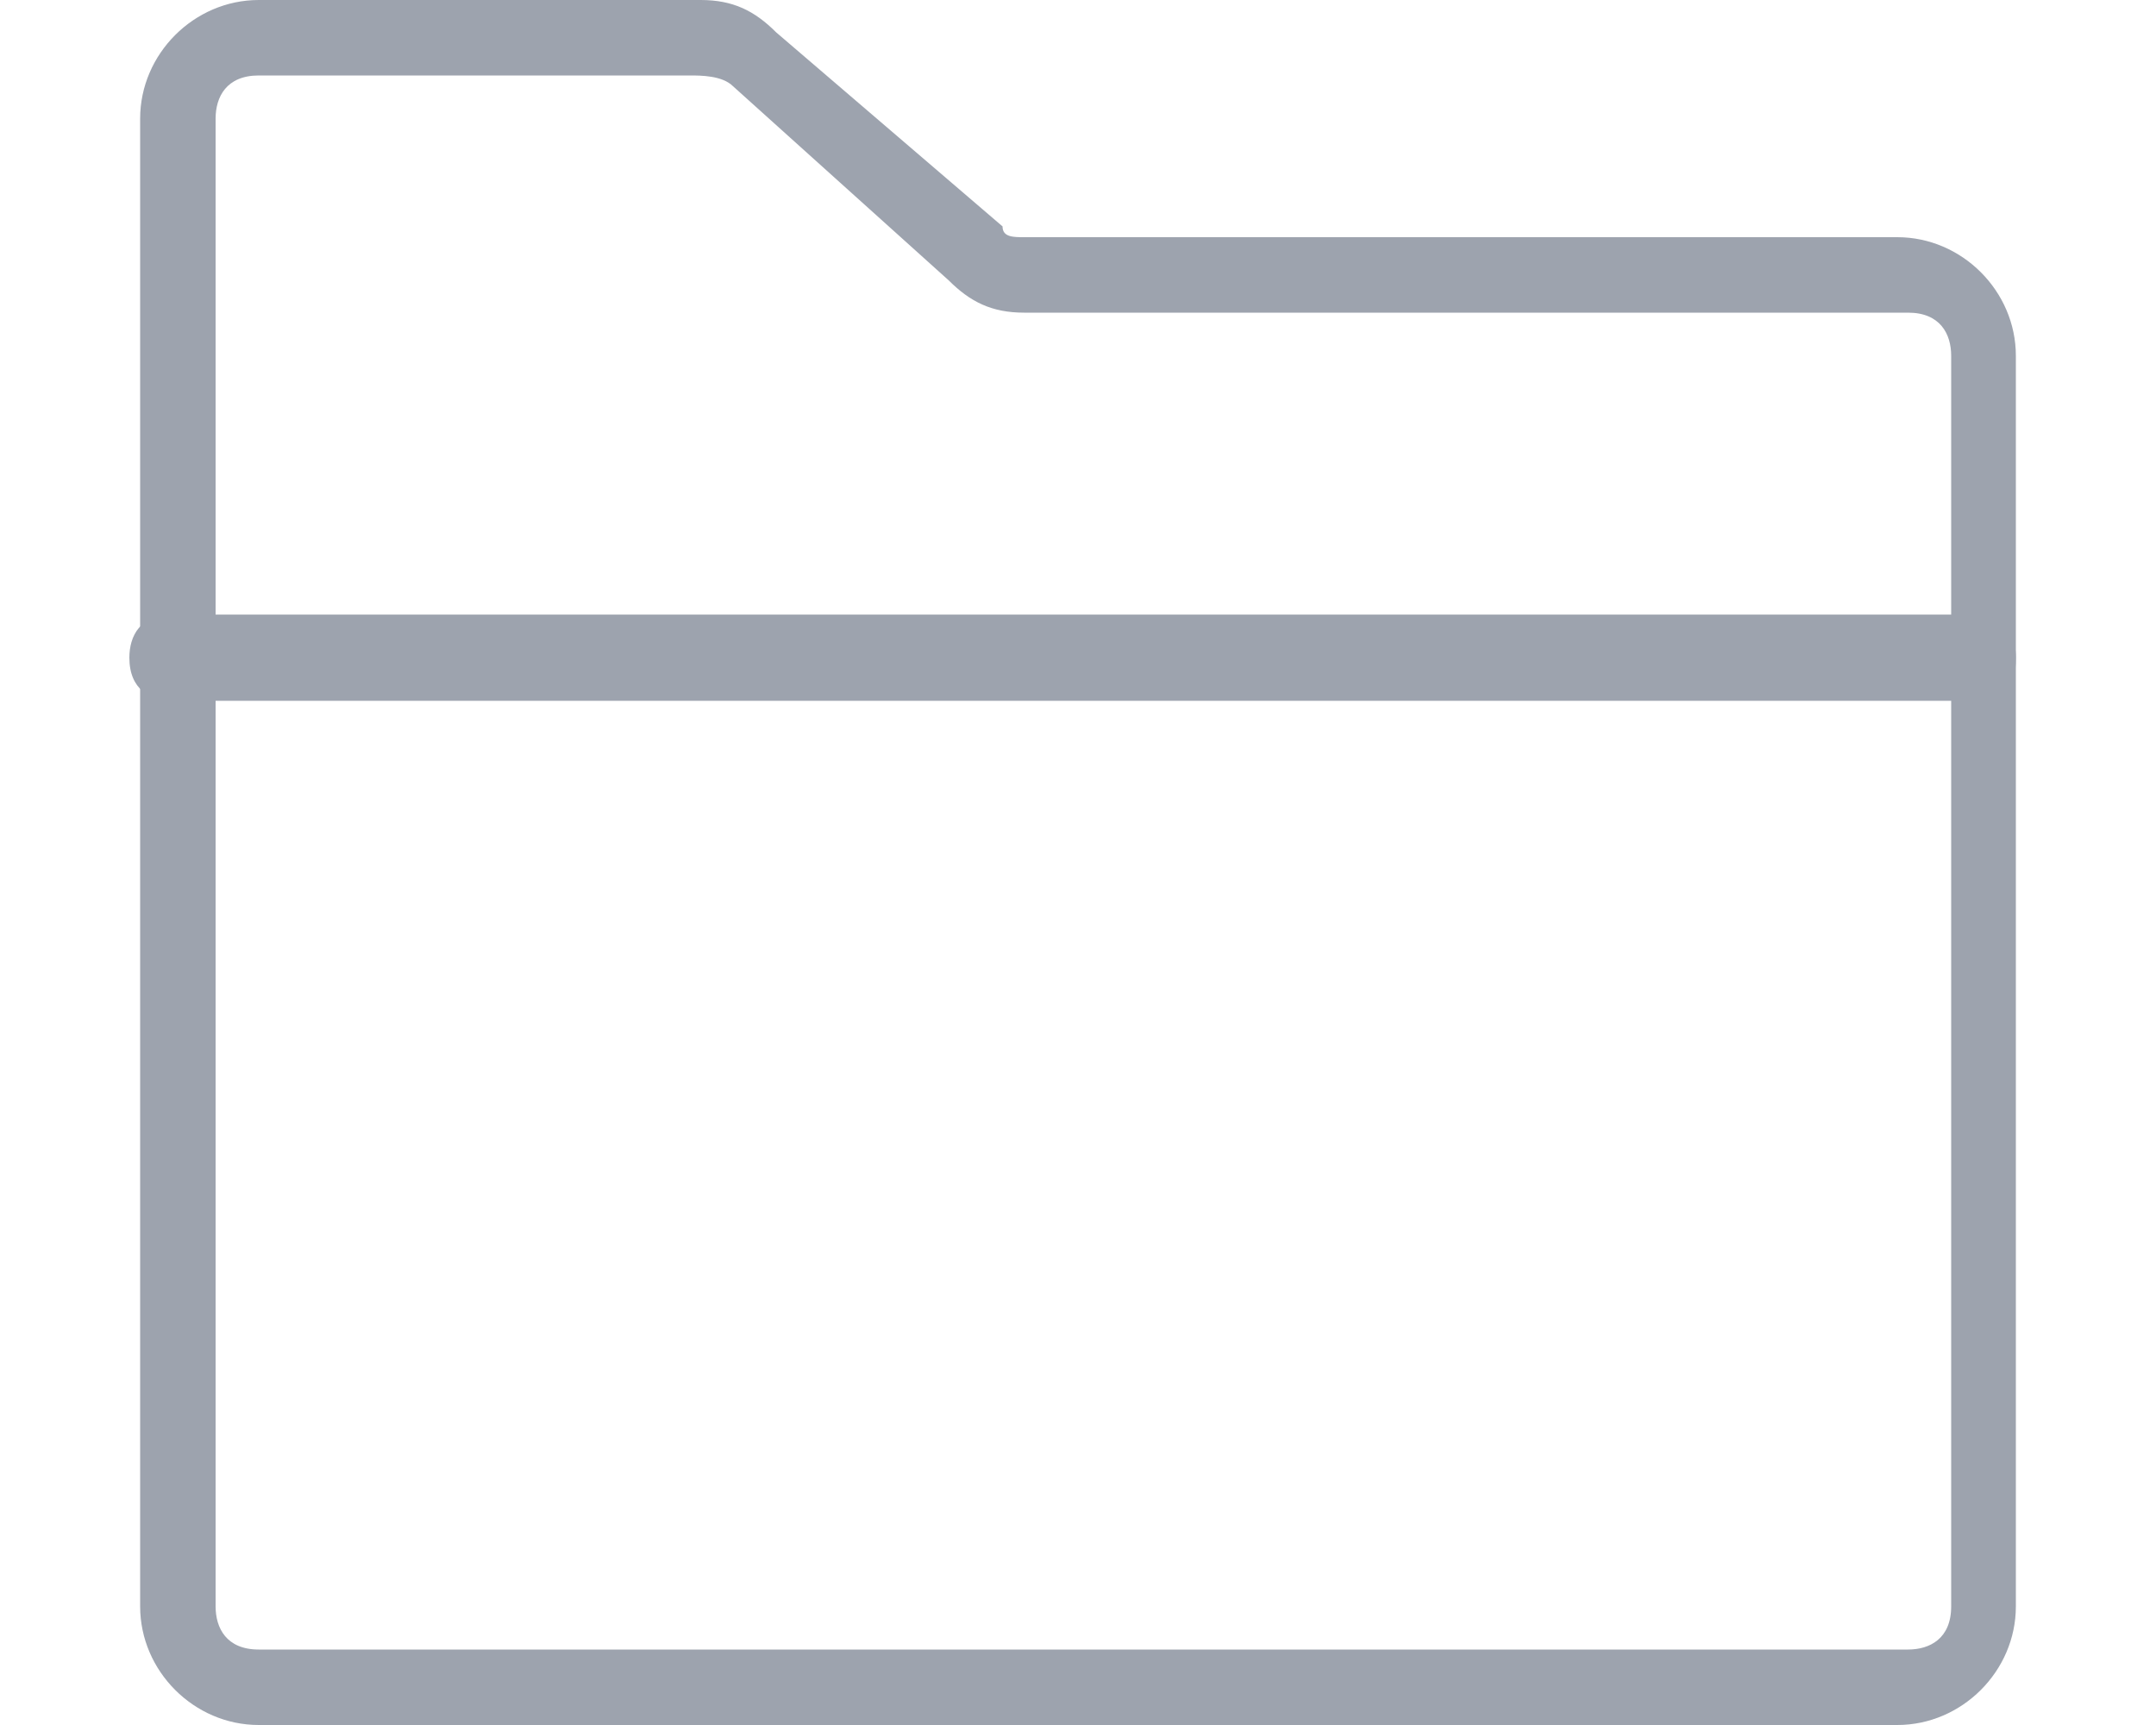<?xml version="1.0" encoding="utf-8"?>
<!-- Generator: Adobe Illustrator 26.0.3, SVG Export Plug-In . SVG Version: 6.00 Build 0)  -->
<svg version="1.1" id="folder" xmlns="http://www.w3.org/2000/svg" xmlns:xlink="http://www.w3.org/1999/xlink" x="0px" y="0px"
	 viewBox="0 0 20 16" style="enable-background:new 0 0 20 16;" xml:space="preserve">
<style type="text/css">
	.st0{fill:#9DA3AE;}
</style>
<g>
	<path class="st0" d="M17.6,16H2.4c-0.6,0-1.1-0.5-1.1-1.1V1.1C1.3,0.5,1.8,0,2.4,0h4.1C6.8,0,7,0.1,7.2,0.3l2.1,1.8
		c0,0.1,0.1,0.1,0.2,0.1h8.1c0.6,0,1.1,0.5,1.1,1.1v11.6C18.7,15.5,18.2,16,17.6,16z M2.4,0.7C2.1,0.7,2,0.9,2,1.1v13.8
		c0,0.2,0.1,0.4,0.4,0.4h15.3c0.2,0,0.4-0.1,0.4-0.4V3.3c0-0.2-0.1-0.4-0.4-0.4H9.5C9.2,2.9,9,2.8,8.8,2.6l-2-1.8
		C6.7,0.7,6.5,0.7,6.4,0.7H2.4z"/>
	<path class="st0" d="M18.4,6.5H1.6c-0.2,0-0.4-0.1-0.4-0.4c0-0.2,0.1-0.4,0.4-0.4h16.7c0.2,0,0.4,0.1,0.4,0.4S18.6,6.5,18.4,6.5z"
		/>
</g>
</svg>
